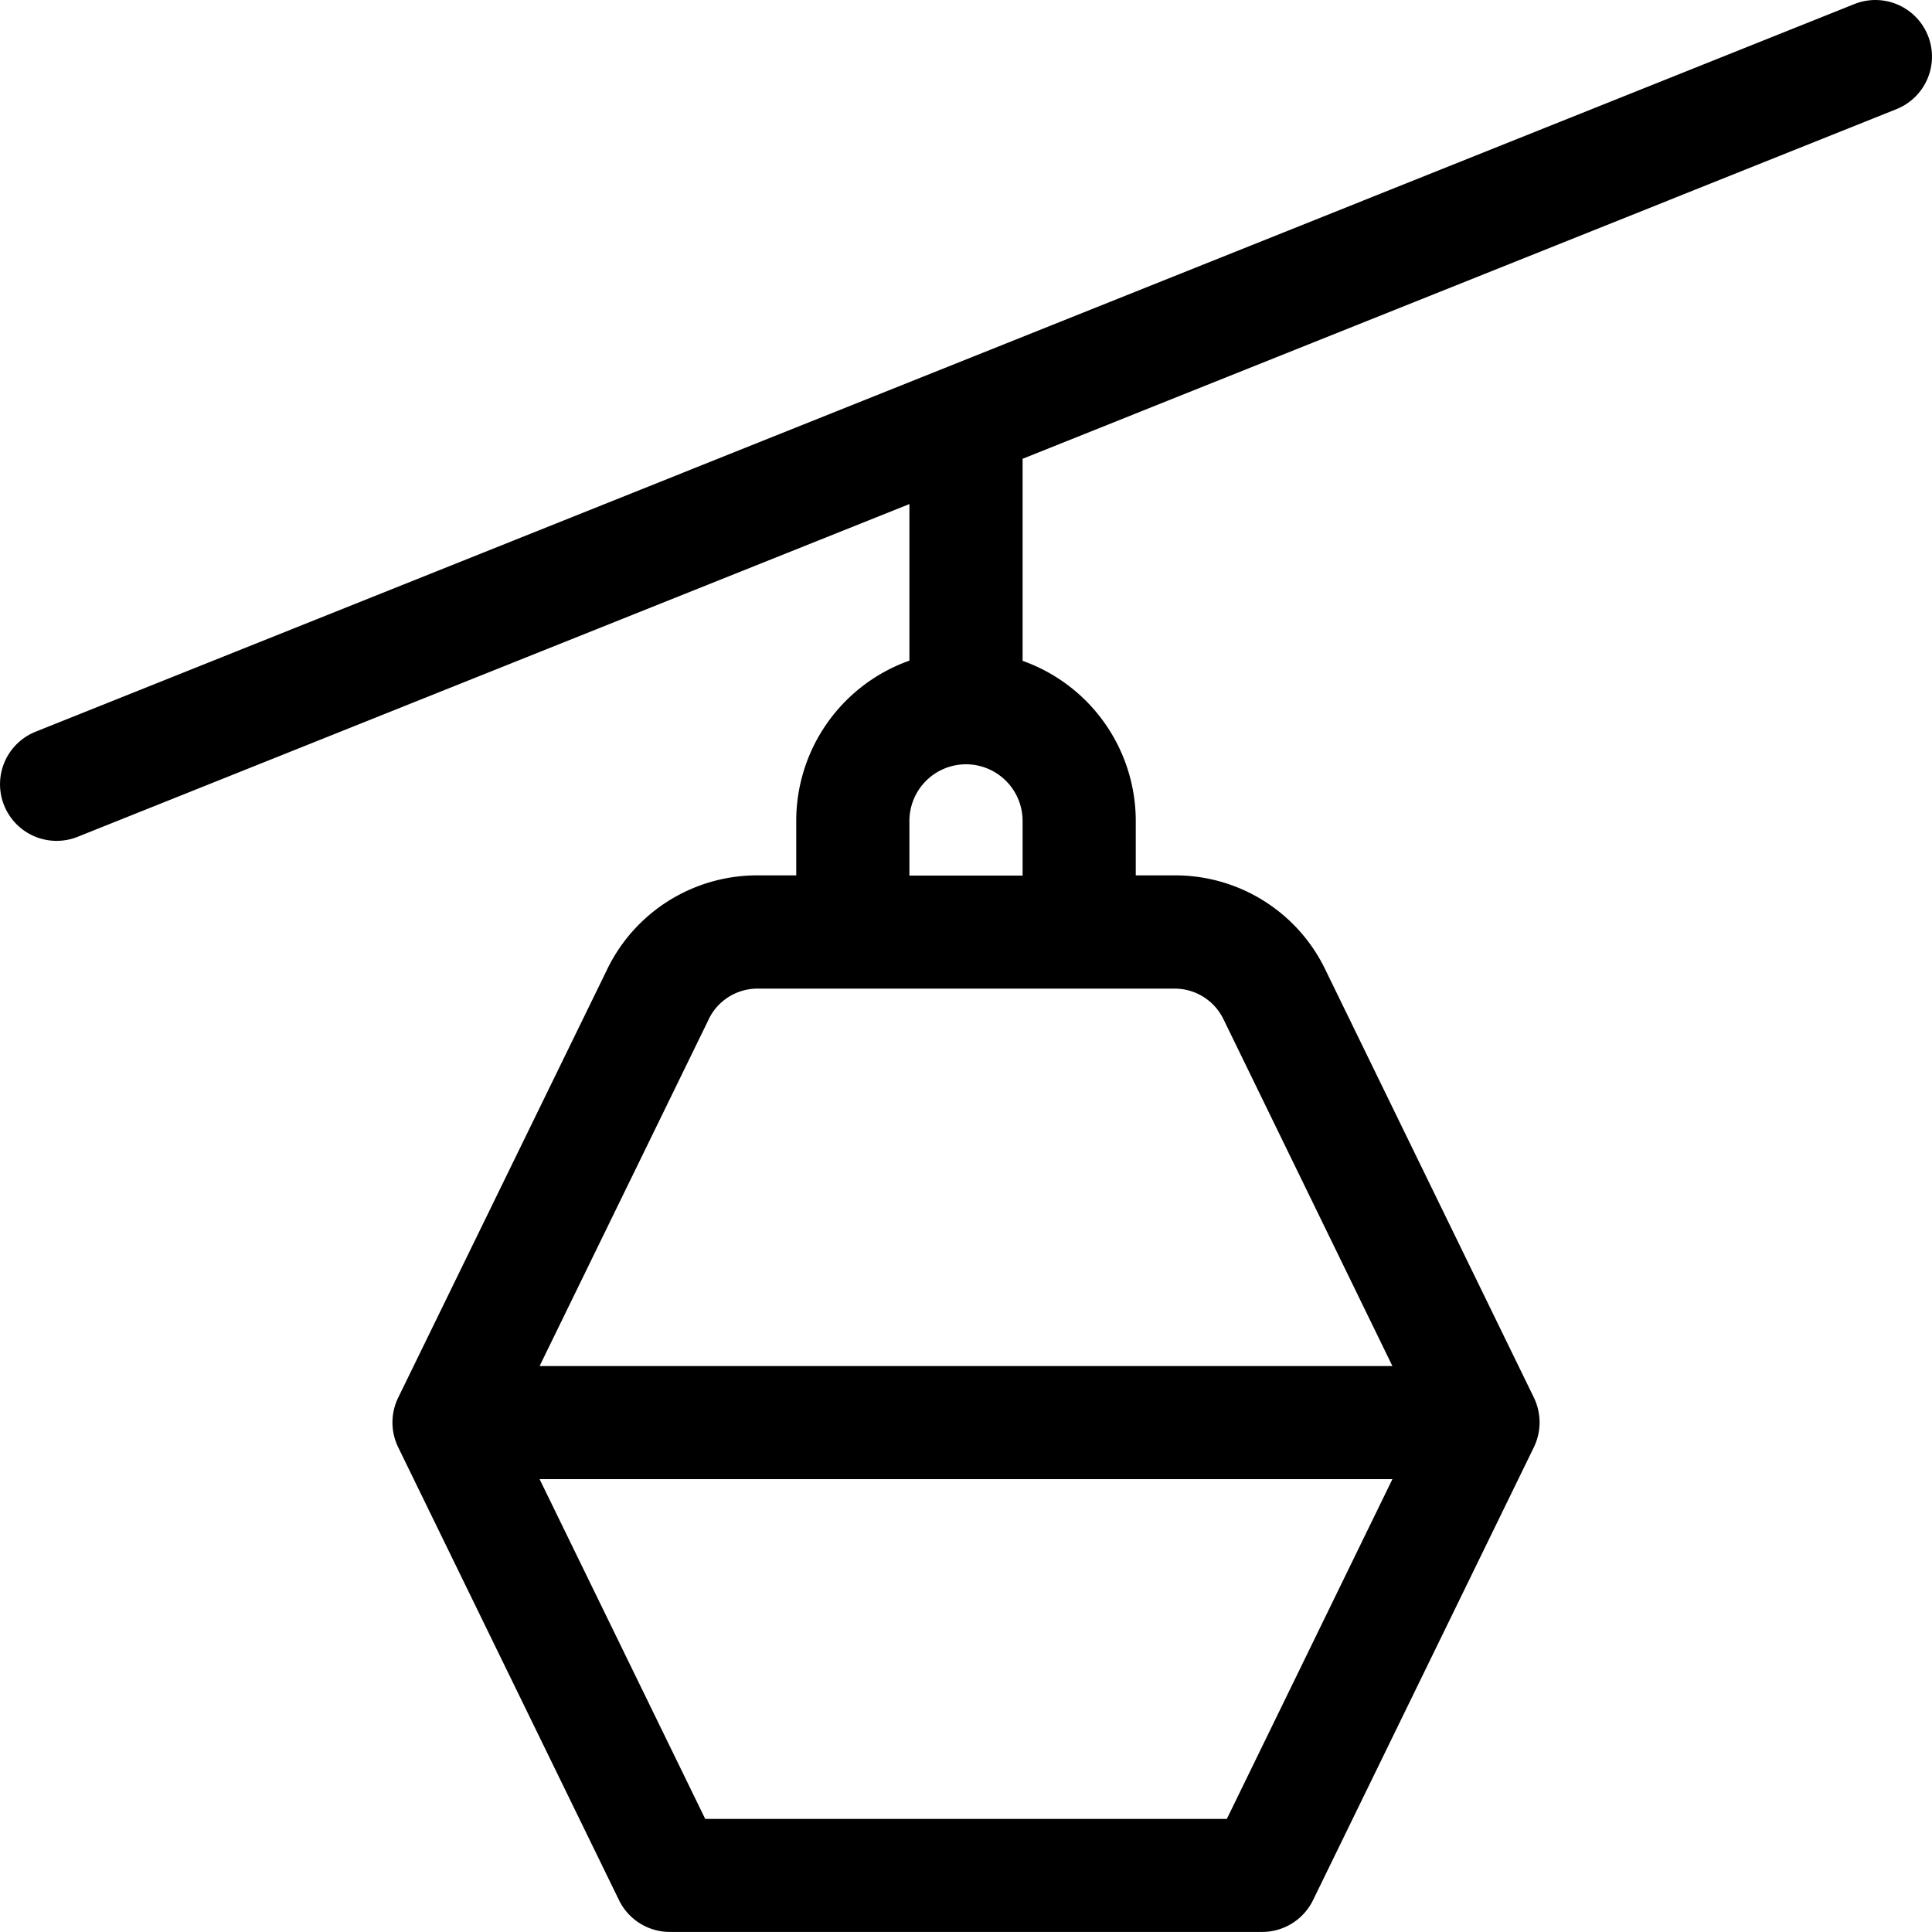 <svg xmlns="http://www.w3.org/2000/svg" width="27.996" height="27.996" viewBox="0 0 27.996 27.996"><g transform="translate(-86 -1276)"><path d="M27.937.521A.82.82,0,0,0,26.871.064L.516,10.608a.82.82,0,1,0,.609,1.523L13.178,7.309V9.578a2.464,2.464,0,0,0-1.64,2.319v.793H11a2.413,2.413,0,0,0-2.212,1.383L5.77,20.258a.82.82,0,0,0,0,.719l3.2,6.563A.82.82,0,0,0,9.706,28H18.29a.82.82,0,0,0,.737-.461l3.2-6.563a.824.824,0,0,0,0-.719l-3.014-6.185A2.413,2.413,0,0,0,17,12.69h-.542V11.9a2.464,2.464,0,0,0-1.64-2.319V6.653L27.48,1.587A.82.82,0,0,0,27.937.521ZM13.178,11.9a.821.821,0,0,1,.82-.82h0a.821.821,0,0,1,.82.82v.793h-1.64Zm4.6,14.462H10.219l-2.4-4.923H20.177Zm-.04-11.569L20.177,19.8H7.819l2.439-5A.785.785,0,0,1,11,14.331h6a.785.785,0,0,1,.737.461Z" transform="translate(86 1275.995)"/></g></svg>